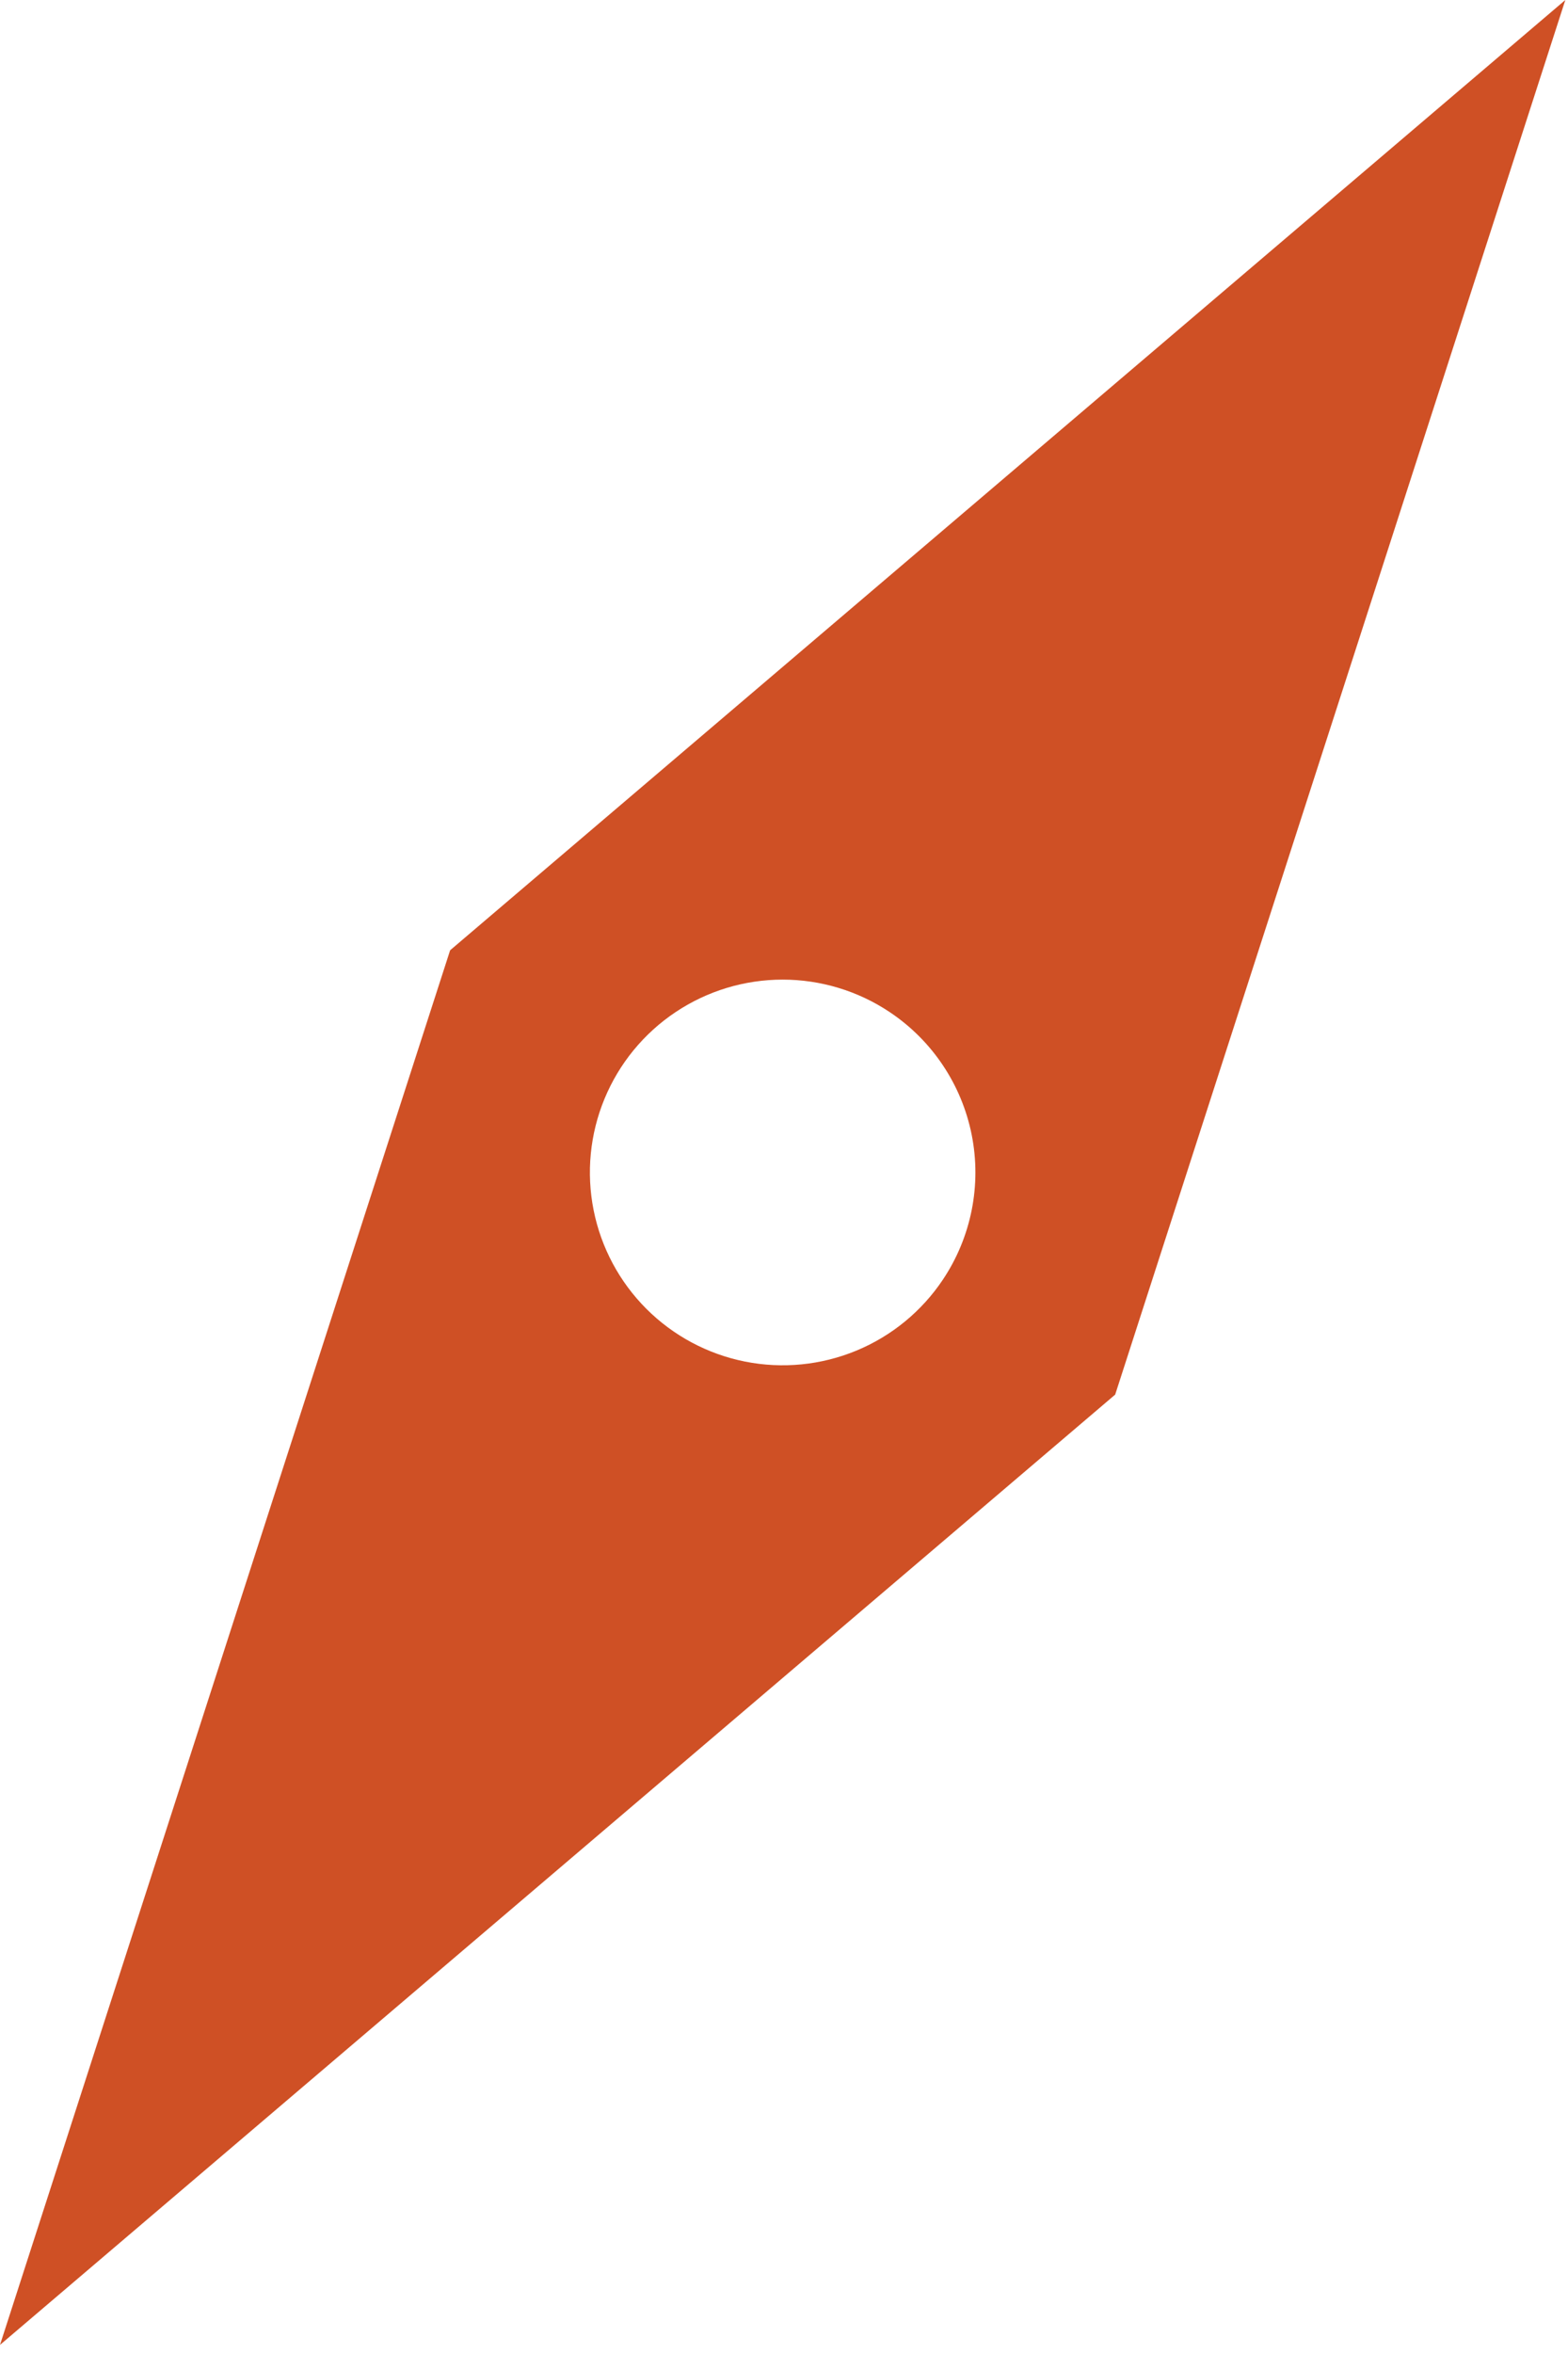 <?xml version="1.0" encoding="UTF-8"?> <svg xmlns="http://www.w3.org/2000/svg" width="116" height="174" viewBox="0 0 116 174" fill="none"> <path d="M115.802 0L33.3 70.271L0 173.4L82.5 103.129L115.802 0ZM69.759 94.62C68.193 96.966 65.966 98.794 63.361 99.874C60.755 100.954 57.888 101.237 55.122 100.688C52.356 100.138 49.814 98.781 47.819 96.787C45.825 94.793 44.466 92.253 43.915 89.487C43.364 86.721 43.645 83.854 44.724 81.248C45.802 78.642 47.63 76.414 49.974 74.847C52.319 73.279 55.075 72.442 57.896 72.441C60.716 72.44 63.474 73.276 65.819 74.842C68.964 76.942 71.146 80.206 71.885 83.915C72.624 87.624 71.859 91.475 69.759 94.62Z" fill="#CF5025"></path> </svg> 